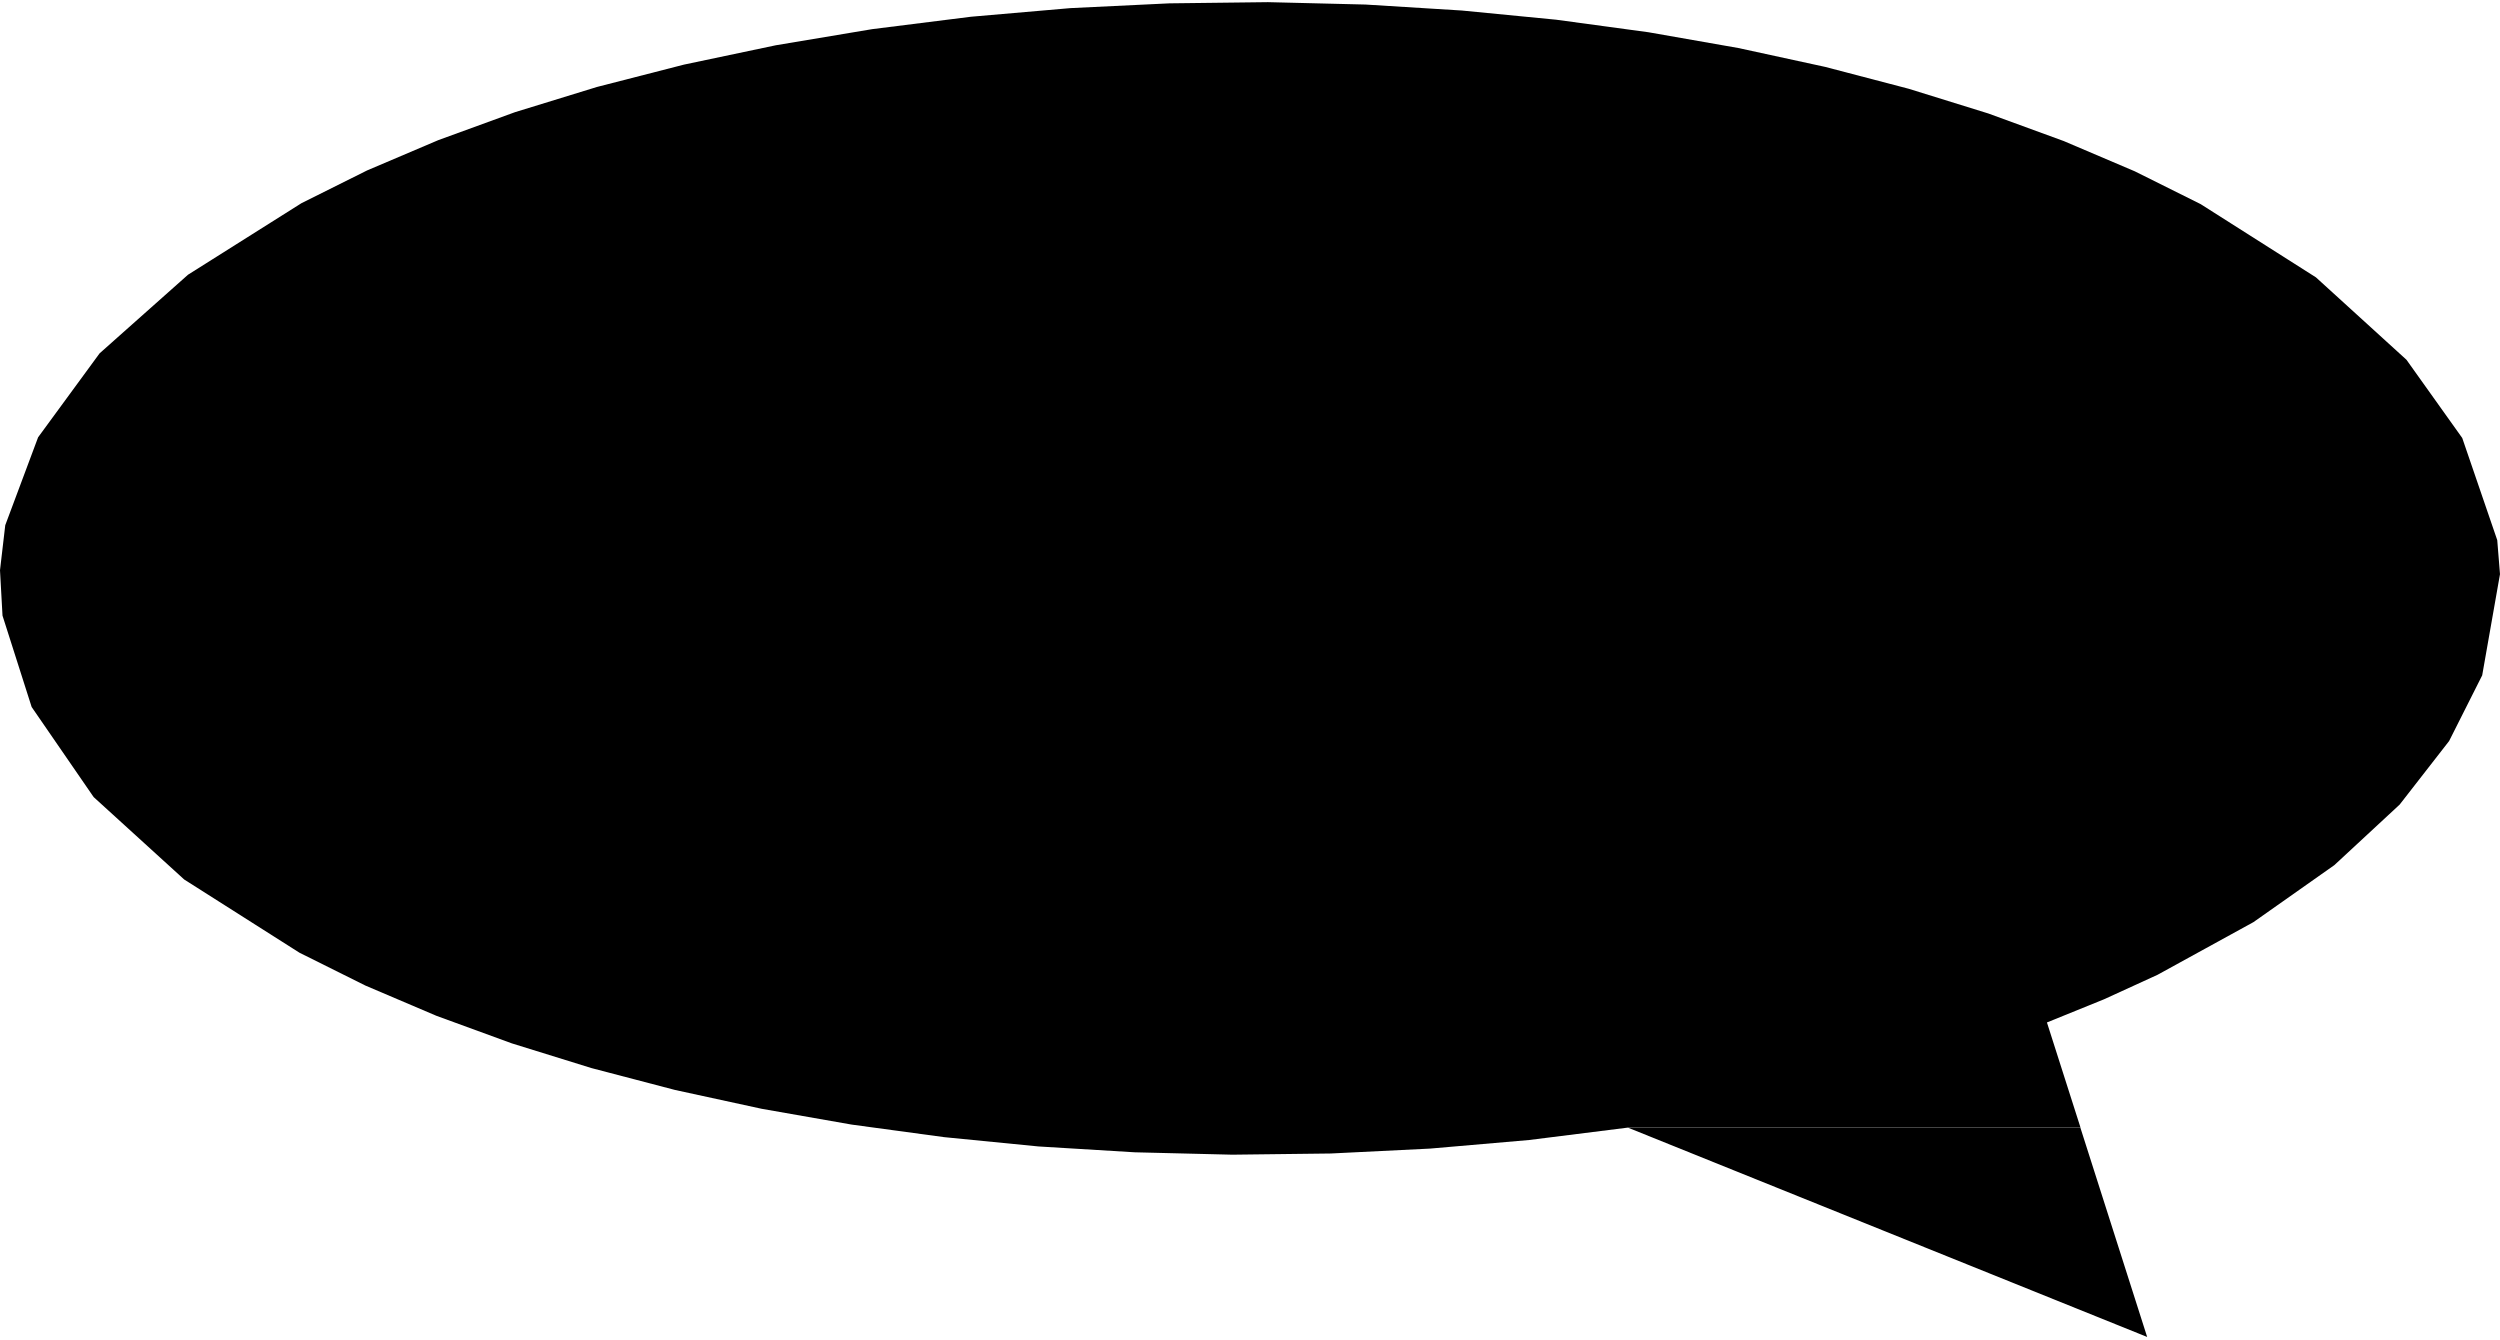 <?xml version="1.0" encoding="UTF-8" standalone="no"?><svg xmlns="http://www.w3.org/2000/svg" xmlns:xlink="http://www.w3.org/1999/xlink" fill="#000000" height="112" stroke="#000000" stroke-linecap="square" stroke-miterlimit="10" viewBox="0 0 209.3 111.8" width="209"><g><g fill="#000000" stroke="none"><path d="M174.17 94.23H136.3l43.46 17.52-5.59-17.52Z"/><path d="M106.15 0L97.9.1 89.61.5l-8.31.72-8.28 1.04-8.07 1.35-7.69 1.62-7.28 1.87-6.86 2.11-6.42 2.34-5.97 2.54-5.49 2.74-9.5 5.99L8.34 29.4 3.19 36.43.44 43.79 0 47.56l.21 3.8 2.44 7.65 5.19 7.54 7.58 6.9 9.65 6.13 5.52 2.75 5.94 2.53 6.32 2.31 6.67 2.07 6.99 1.83 7.27 1.58 7.52 1.32 7.73 1.05 7.91.78 8.06.49 8.17.2 8.25-.1 8.3-.41 8.31-.72 8.28-1.04h37.87l-2.81-8.8 4.78-1.94 4.48-2.05 8.03-4.41 6.77-4.77 5.47-5.07 4.14-5.32 2.77-5.5 1.49-8.47-.23-2.85-2.93-8.55-4.67-6.55-7.58-6.9-9.65-6.13-5.52-2.75-5.94-2.53-6.32-2.31-6.67-2.07-6.99-1.83-7.27-1.58-7.52-1.32-7.73-1.05L122.38.7 114.32.2 106.15 0Z"/></g></g></svg>